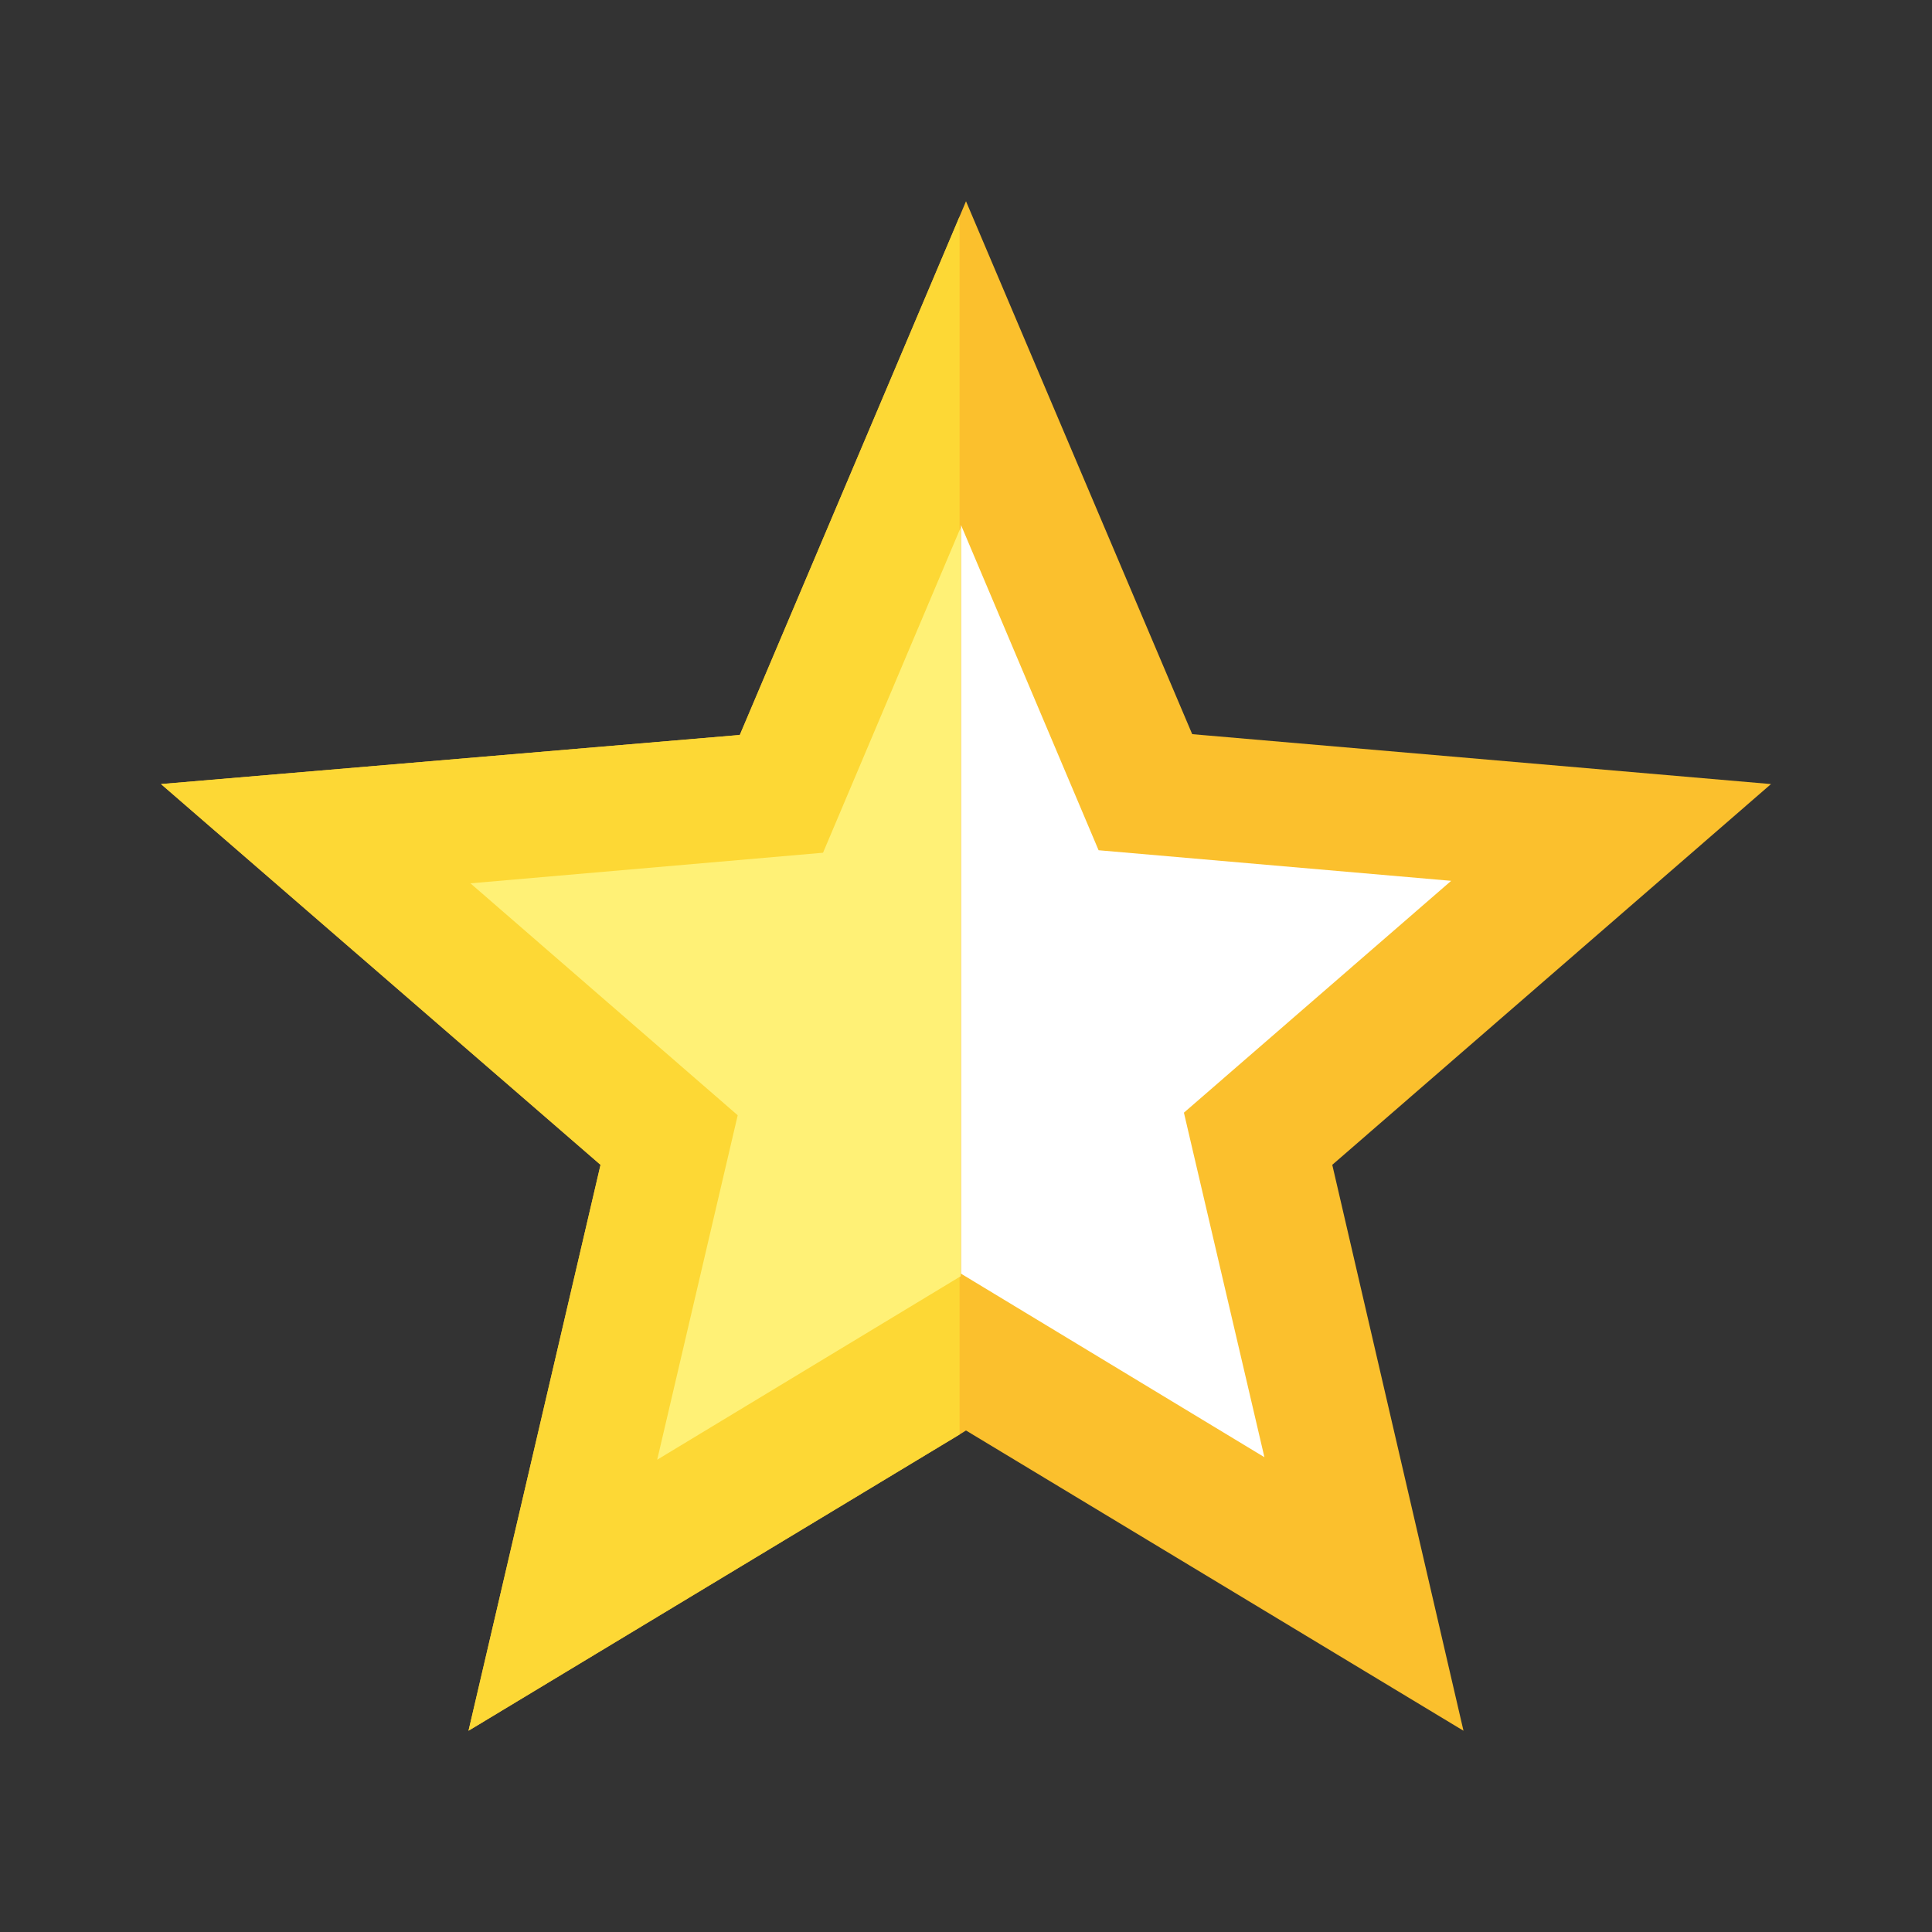 <?xml version="1.0" encoding="utf-8"?>
<!-- Generator: Adobe Illustrator 16.0.0, SVG Export Plug-In . SVG Version: 6.00 Build 0)  -->
<!DOCTYPE svg PUBLIC "-//W3C//DTD SVG 1.1//EN" "http://www.w3.org/Graphics/SVG/1.1/DTD/svg11.dtd">
<svg version="1.1" id="Capa_1" xmlns="http://www.w3.org/2000/svg" xmlns:xlink="http://www.w3.org/1999/xlink" x="0px" y="0px"
	 width="24px" height="24px" viewBox="0 0 24 24" enable-background="new 0 0 24 24" xml:space="preserve">
<rect x="0" y="0" width="24" height="24" fill="#333333" stroke="none"/>
<polygon fill="#FBC02D" points="16.55,14.47 18.18,21.5 12,17.77 11.92,17.82 5.82,21.5 7.46,14.47 2,9.74 9.19,9.13 11.92,2.69 
	12,2.5 14.81,9.12 22,9.74 "/>
<polygon fill="#FFFFFF" points="11.938,15.822 11.938,6.522 13.647,10.562 18.027,10.942 14.707,13.822 15.707,18.102 "/>
<path fill="none" d="M0,0h24v24H0V0z"/>
<polygon fill="#FDD835" points="11.92,2.69 11.92,17.82 5.82,21.5 7.46,14.47 2,9.74 9.19,9.13 "/>
<polygon fill="#FFF176" points="8.164,18.133 9.164,13.854 5.844,10.973 10.224,10.593 11.934,6.553 11.934,15.854 "/>
</svg>
